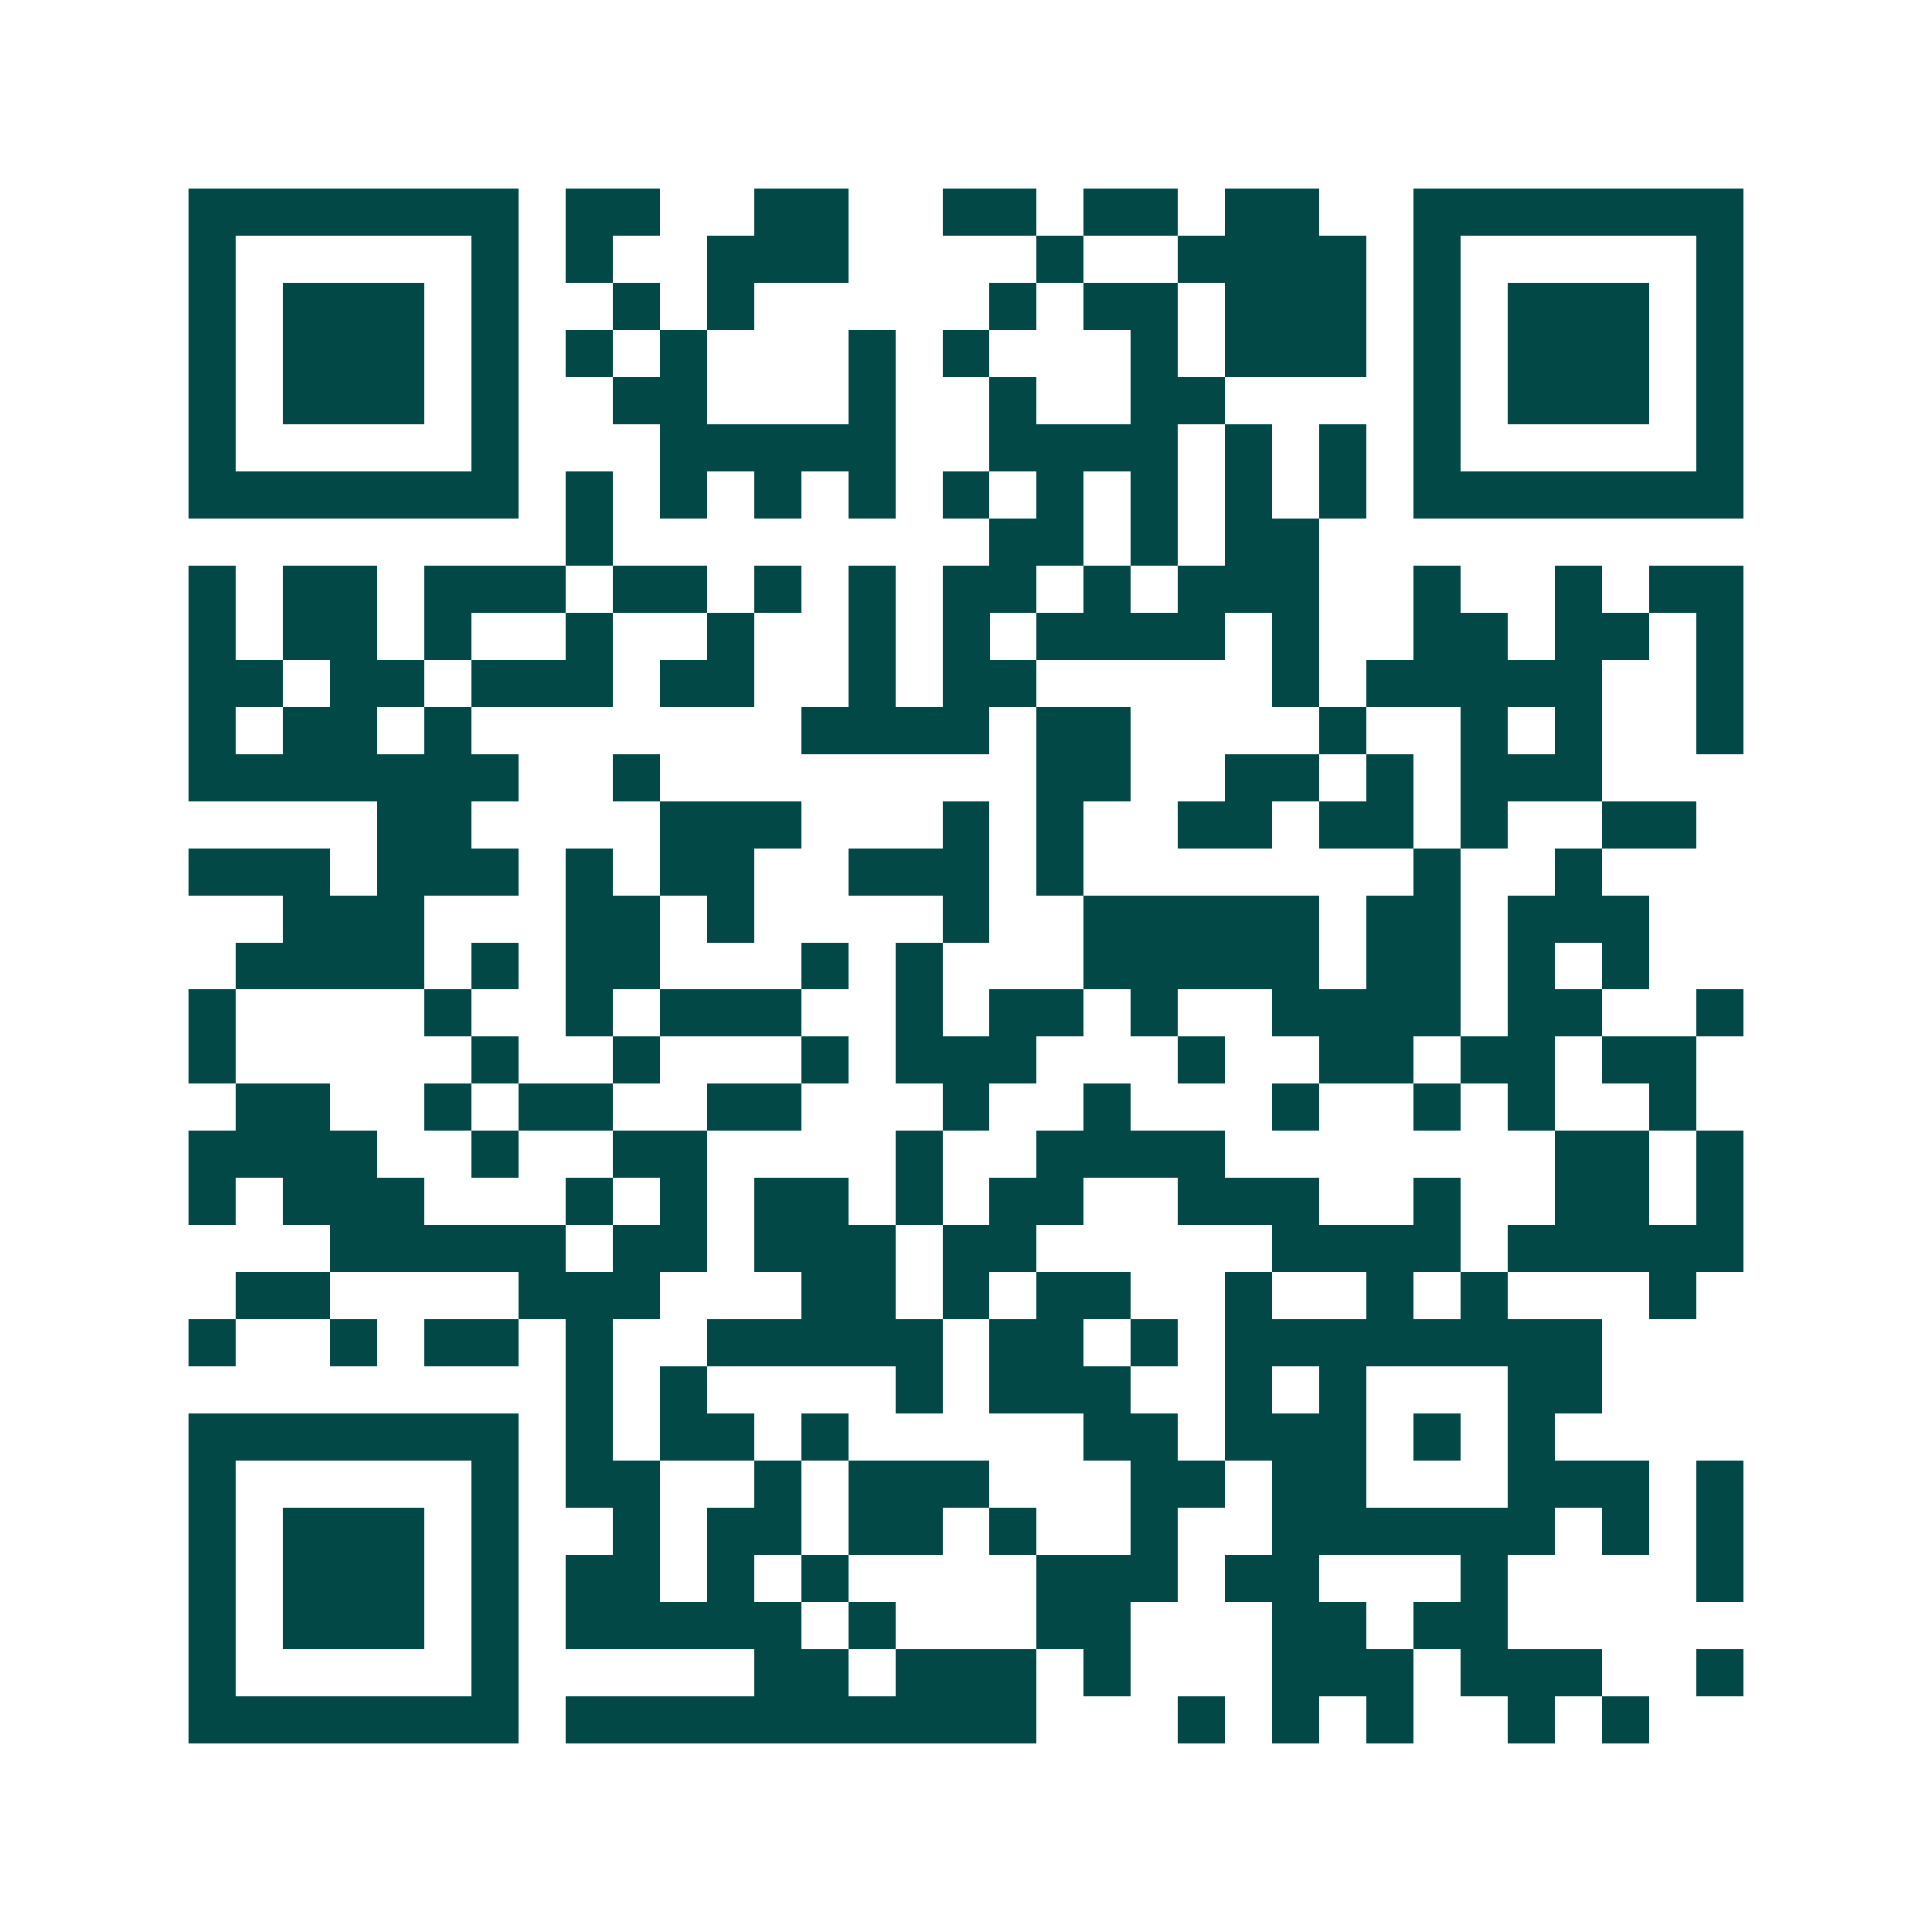 <svg xmlns="http://www.w3.org/2000/svg" width="200" height="200" viewBox="0 0 41 41" shape-rendering="crispEdges"><path fill="#ffffff" d="M0 0h41v41H0z"/><path stroke="#014847" d="M4 4.5h7m1 0h2m2 0h2m2 0h2m1 0h2m1 0h2m2 0h7M4 5.5h1m5 0h1m1 0h1m2 0h3m4 0h1m2 0h4m1 0h1m5 0h1M4 6.5h1m1 0h3m1 0h1m2 0h1m1 0h1m5 0h1m1 0h2m1 0h3m1 0h1m1 0h3m1 0h1M4 7.5h1m1 0h3m1 0h1m1 0h1m1 0h1m3 0h1m1 0h1m3 0h1m1 0h3m1 0h1m1 0h3m1 0h1M4 8.5h1m1 0h3m1 0h1m2 0h2m3 0h1m2 0h1m2 0h2m4 0h1m1 0h3m1 0h1M4 9.5h1m5 0h1m3 0h5m2 0h4m1 0h1m1 0h1m1 0h1m5 0h1M4 10.5h7m1 0h1m1 0h1m1 0h1m1 0h1m1 0h1m1 0h1m1 0h1m1 0h1m1 0h1m1 0h7M12 11.5h1m8 0h2m1 0h1m1 0h2M4 12.5h1m1 0h2m1 0h3m1 0h2m1 0h1m1 0h1m1 0h2m1 0h1m1 0h3m2 0h1m2 0h1m1 0h2M4 13.5h1m1 0h2m1 0h1m2 0h1m2 0h1m2 0h1m1 0h1m1 0h4m1 0h1m2 0h2m1 0h2m1 0h1M4 14.5h2m1 0h2m1 0h3m1 0h2m2 0h1m1 0h2m5 0h1m1 0h5m2 0h1M4 15.5h1m1 0h2m1 0h1m7 0h4m1 0h2m4 0h1m2 0h1m1 0h1m2 0h1M4 16.5h7m2 0h1m8 0h2m2 0h2m1 0h1m1 0h3M8 17.5h2m4 0h3m3 0h1m1 0h1m2 0h2m1 0h2m1 0h1m2 0h2M4 18.5h3m1 0h3m1 0h1m1 0h2m2 0h3m1 0h1m7 0h1m2 0h1M6 19.5h3m3 0h2m1 0h1m4 0h1m2 0h5m1 0h2m1 0h3M5 20.5h4m1 0h1m1 0h2m3 0h1m1 0h1m3 0h5m1 0h2m1 0h1m1 0h1M4 21.5h1m4 0h1m2 0h1m1 0h3m2 0h1m1 0h2m1 0h1m2 0h4m1 0h2m2 0h1M4 22.5h1m5 0h1m2 0h1m3 0h1m1 0h3m3 0h1m2 0h2m1 0h2m1 0h2M5 23.5h2m2 0h1m1 0h2m2 0h2m3 0h1m2 0h1m3 0h1m2 0h1m1 0h1m2 0h1M4 24.5h4m2 0h1m2 0h2m4 0h1m2 0h4m7 0h2m1 0h1M4 25.5h1m1 0h3m3 0h1m1 0h1m1 0h2m1 0h1m1 0h2m2 0h3m2 0h1m2 0h2m1 0h1M7 26.5h5m1 0h2m1 0h3m1 0h2m5 0h4m1 0h5M5 27.5h2m4 0h3m3 0h2m1 0h1m1 0h2m2 0h1m2 0h1m1 0h1m3 0h1M4 28.5h1m2 0h1m1 0h2m1 0h1m2 0h5m1 0h2m1 0h1m1 0h8M12 29.5h1m1 0h1m4 0h1m1 0h3m2 0h1m1 0h1m3 0h2M4 30.5h7m1 0h1m1 0h2m1 0h1m5 0h2m1 0h3m1 0h1m1 0h1M4 31.5h1m5 0h1m1 0h2m2 0h1m1 0h3m3 0h2m1 0h2m3 0h3m1 0h1M4 32.5h1m1 0h3m1 0h1m2 0h1m1 0h2m1 0h2m1 0h1m2 0h1m2 0h6m1 0h1m1 0h1M4 33.5h1m1 0h3m1 0h1m1 0h2m1 0h1m1 0h1m4 0h3m1 0h2m3 0h1m4 0h1M4 34.5h1m1 0h3m1 0h1m1 0h5m1 0h1m3 0h2m3 0h2m1 0h2M4 35.5h1m5 0h1m5 0h2m1 0h3m1 0h1m3 0h3m1 0h3m2 0h1M4 36.5h7m1 0h10m3 0h1m1 0h1m1 0h1m2 0h1m1 0h1"/></svg>
